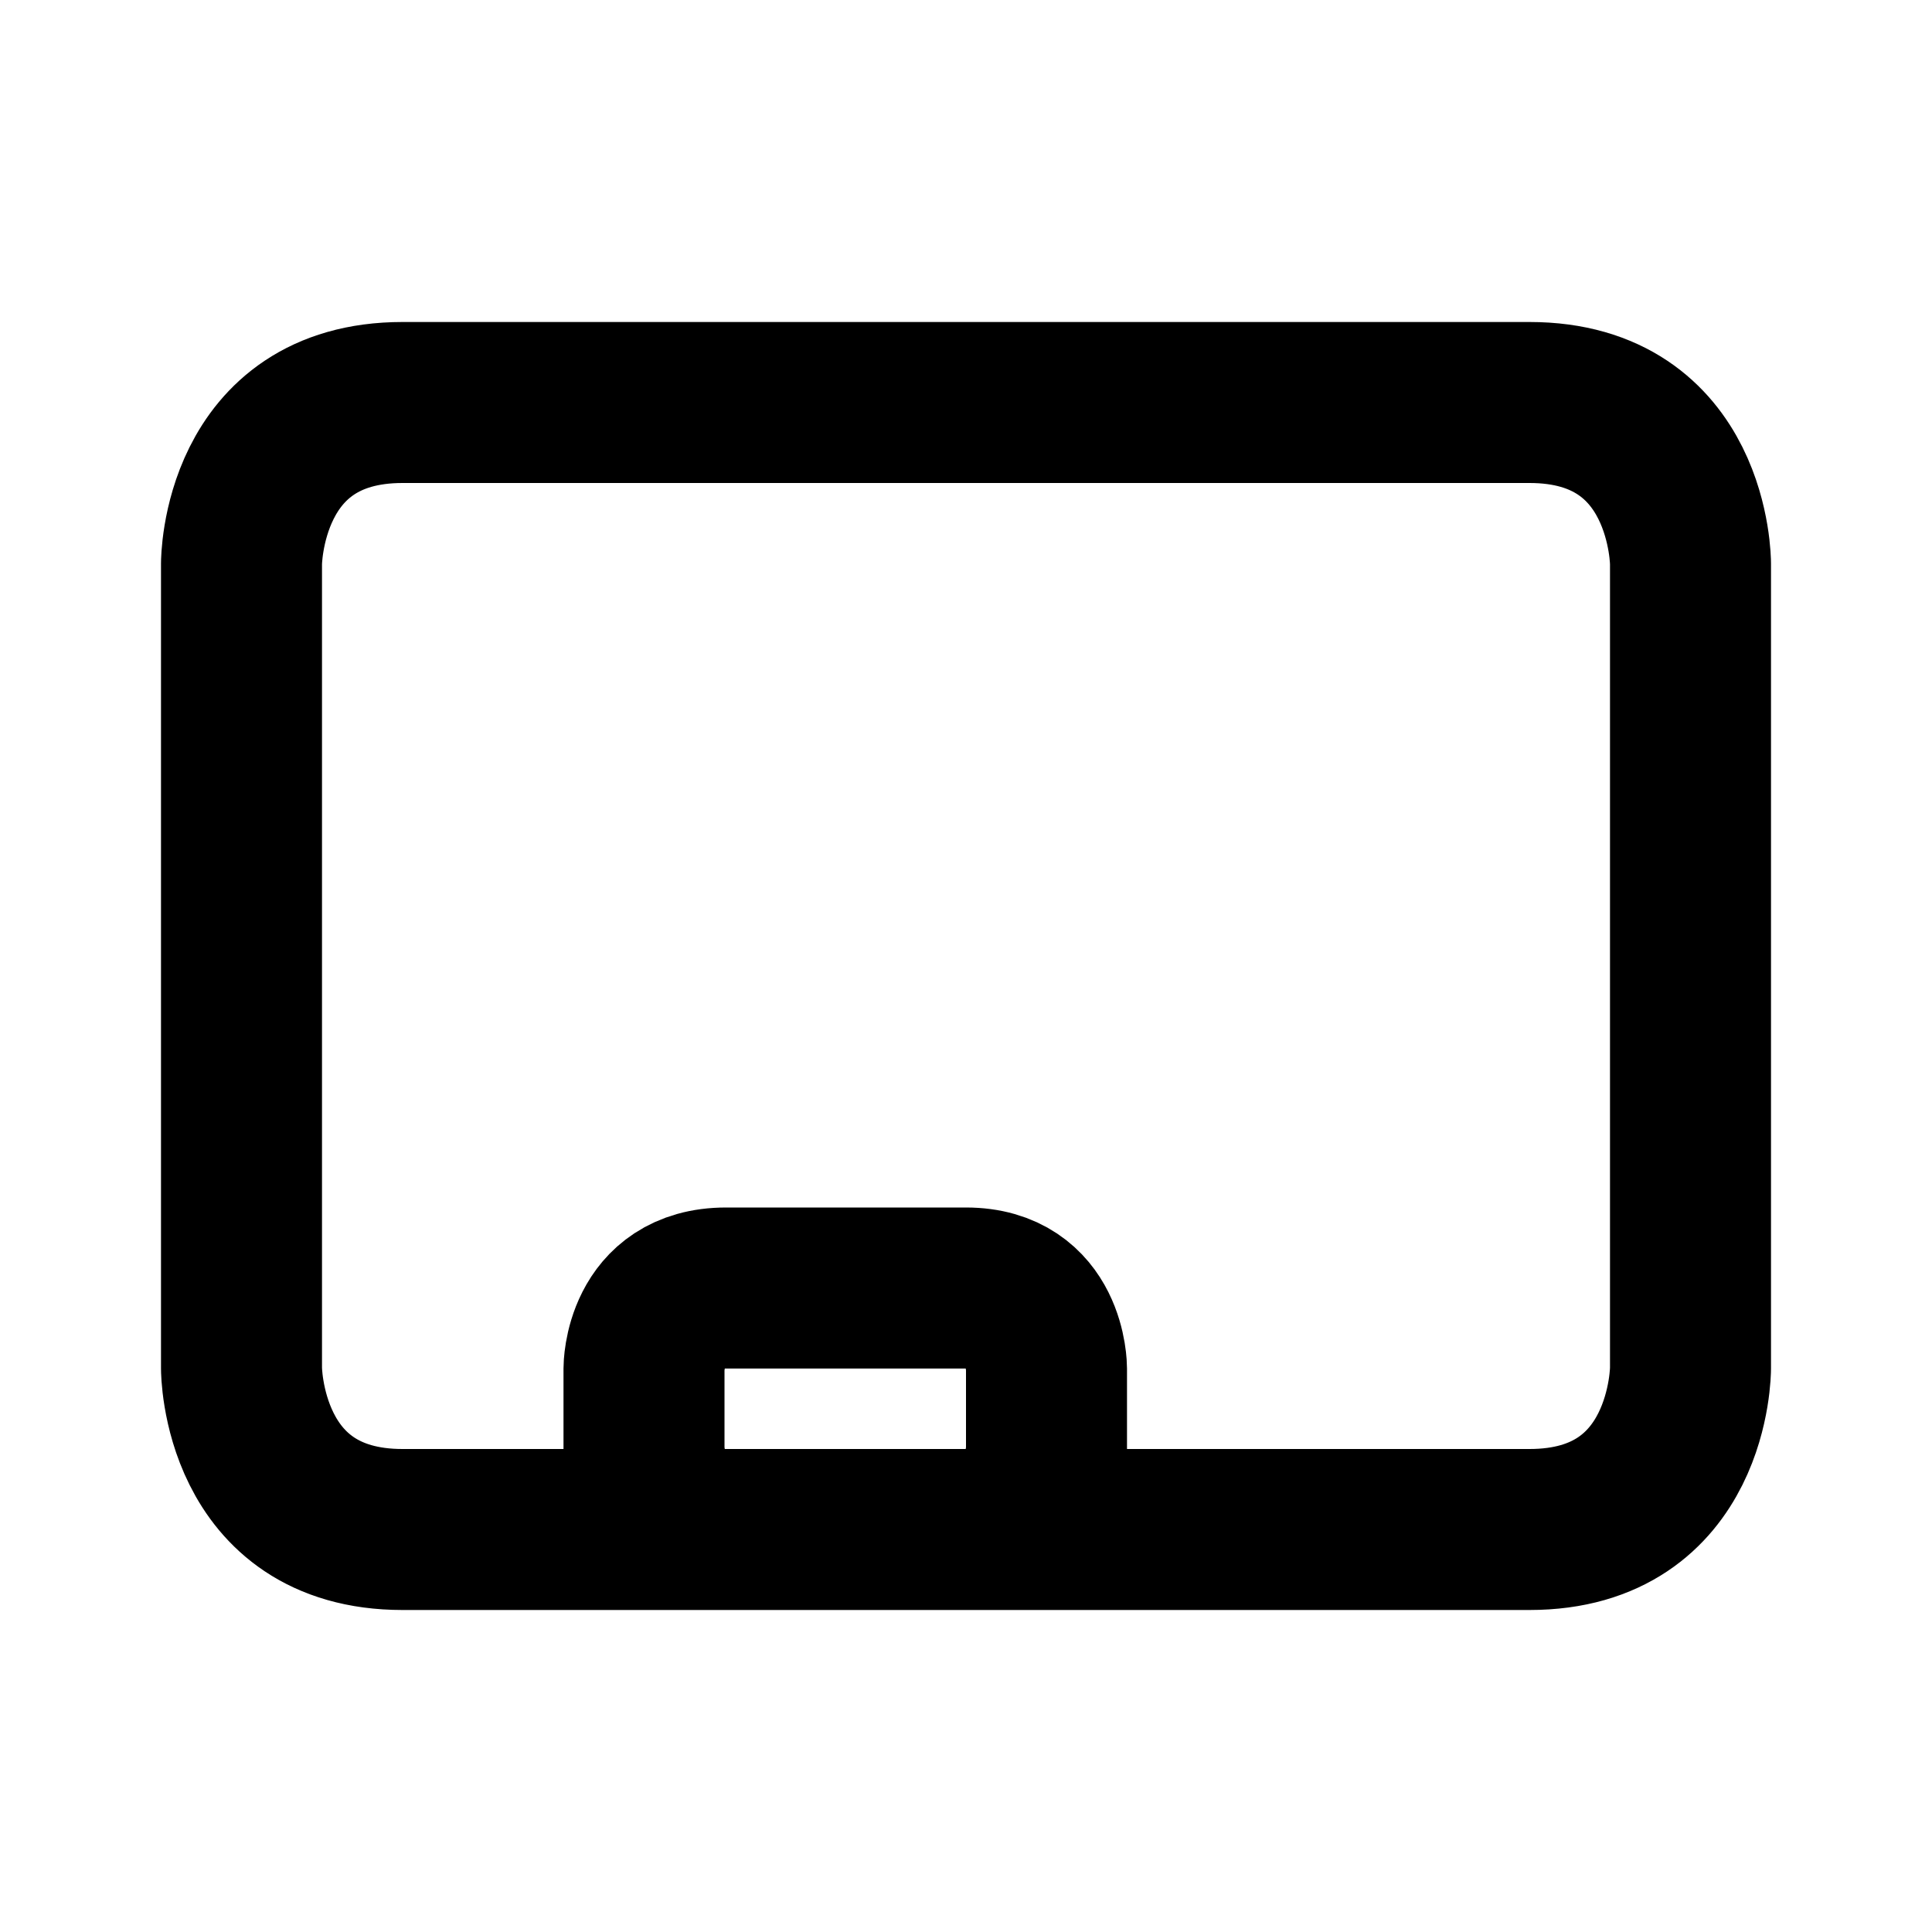 <svg xmlns="http://www.w3.org/2000/svg" viewBox="0 0 24 24" width="1em" height="1em">
<path fill="none" stroke="currentColor" stroke-linecap="round" stroke-linejoin="round" stroke-width="2" d="M9 19L5 19C3 19 3 17 3 17L3 7C3 7 3 5 5 5L19 5C21 5 21 7 21 7L21 17C21 17 21 19 19 19L12 19M8 18L8 17C8 17 8 16 9.019 16L12 16C13 16 13 17 13 17L13 18C13 18 13 19 12 19L9 19C8 19 8 18 8 18Z"/>
</svg>